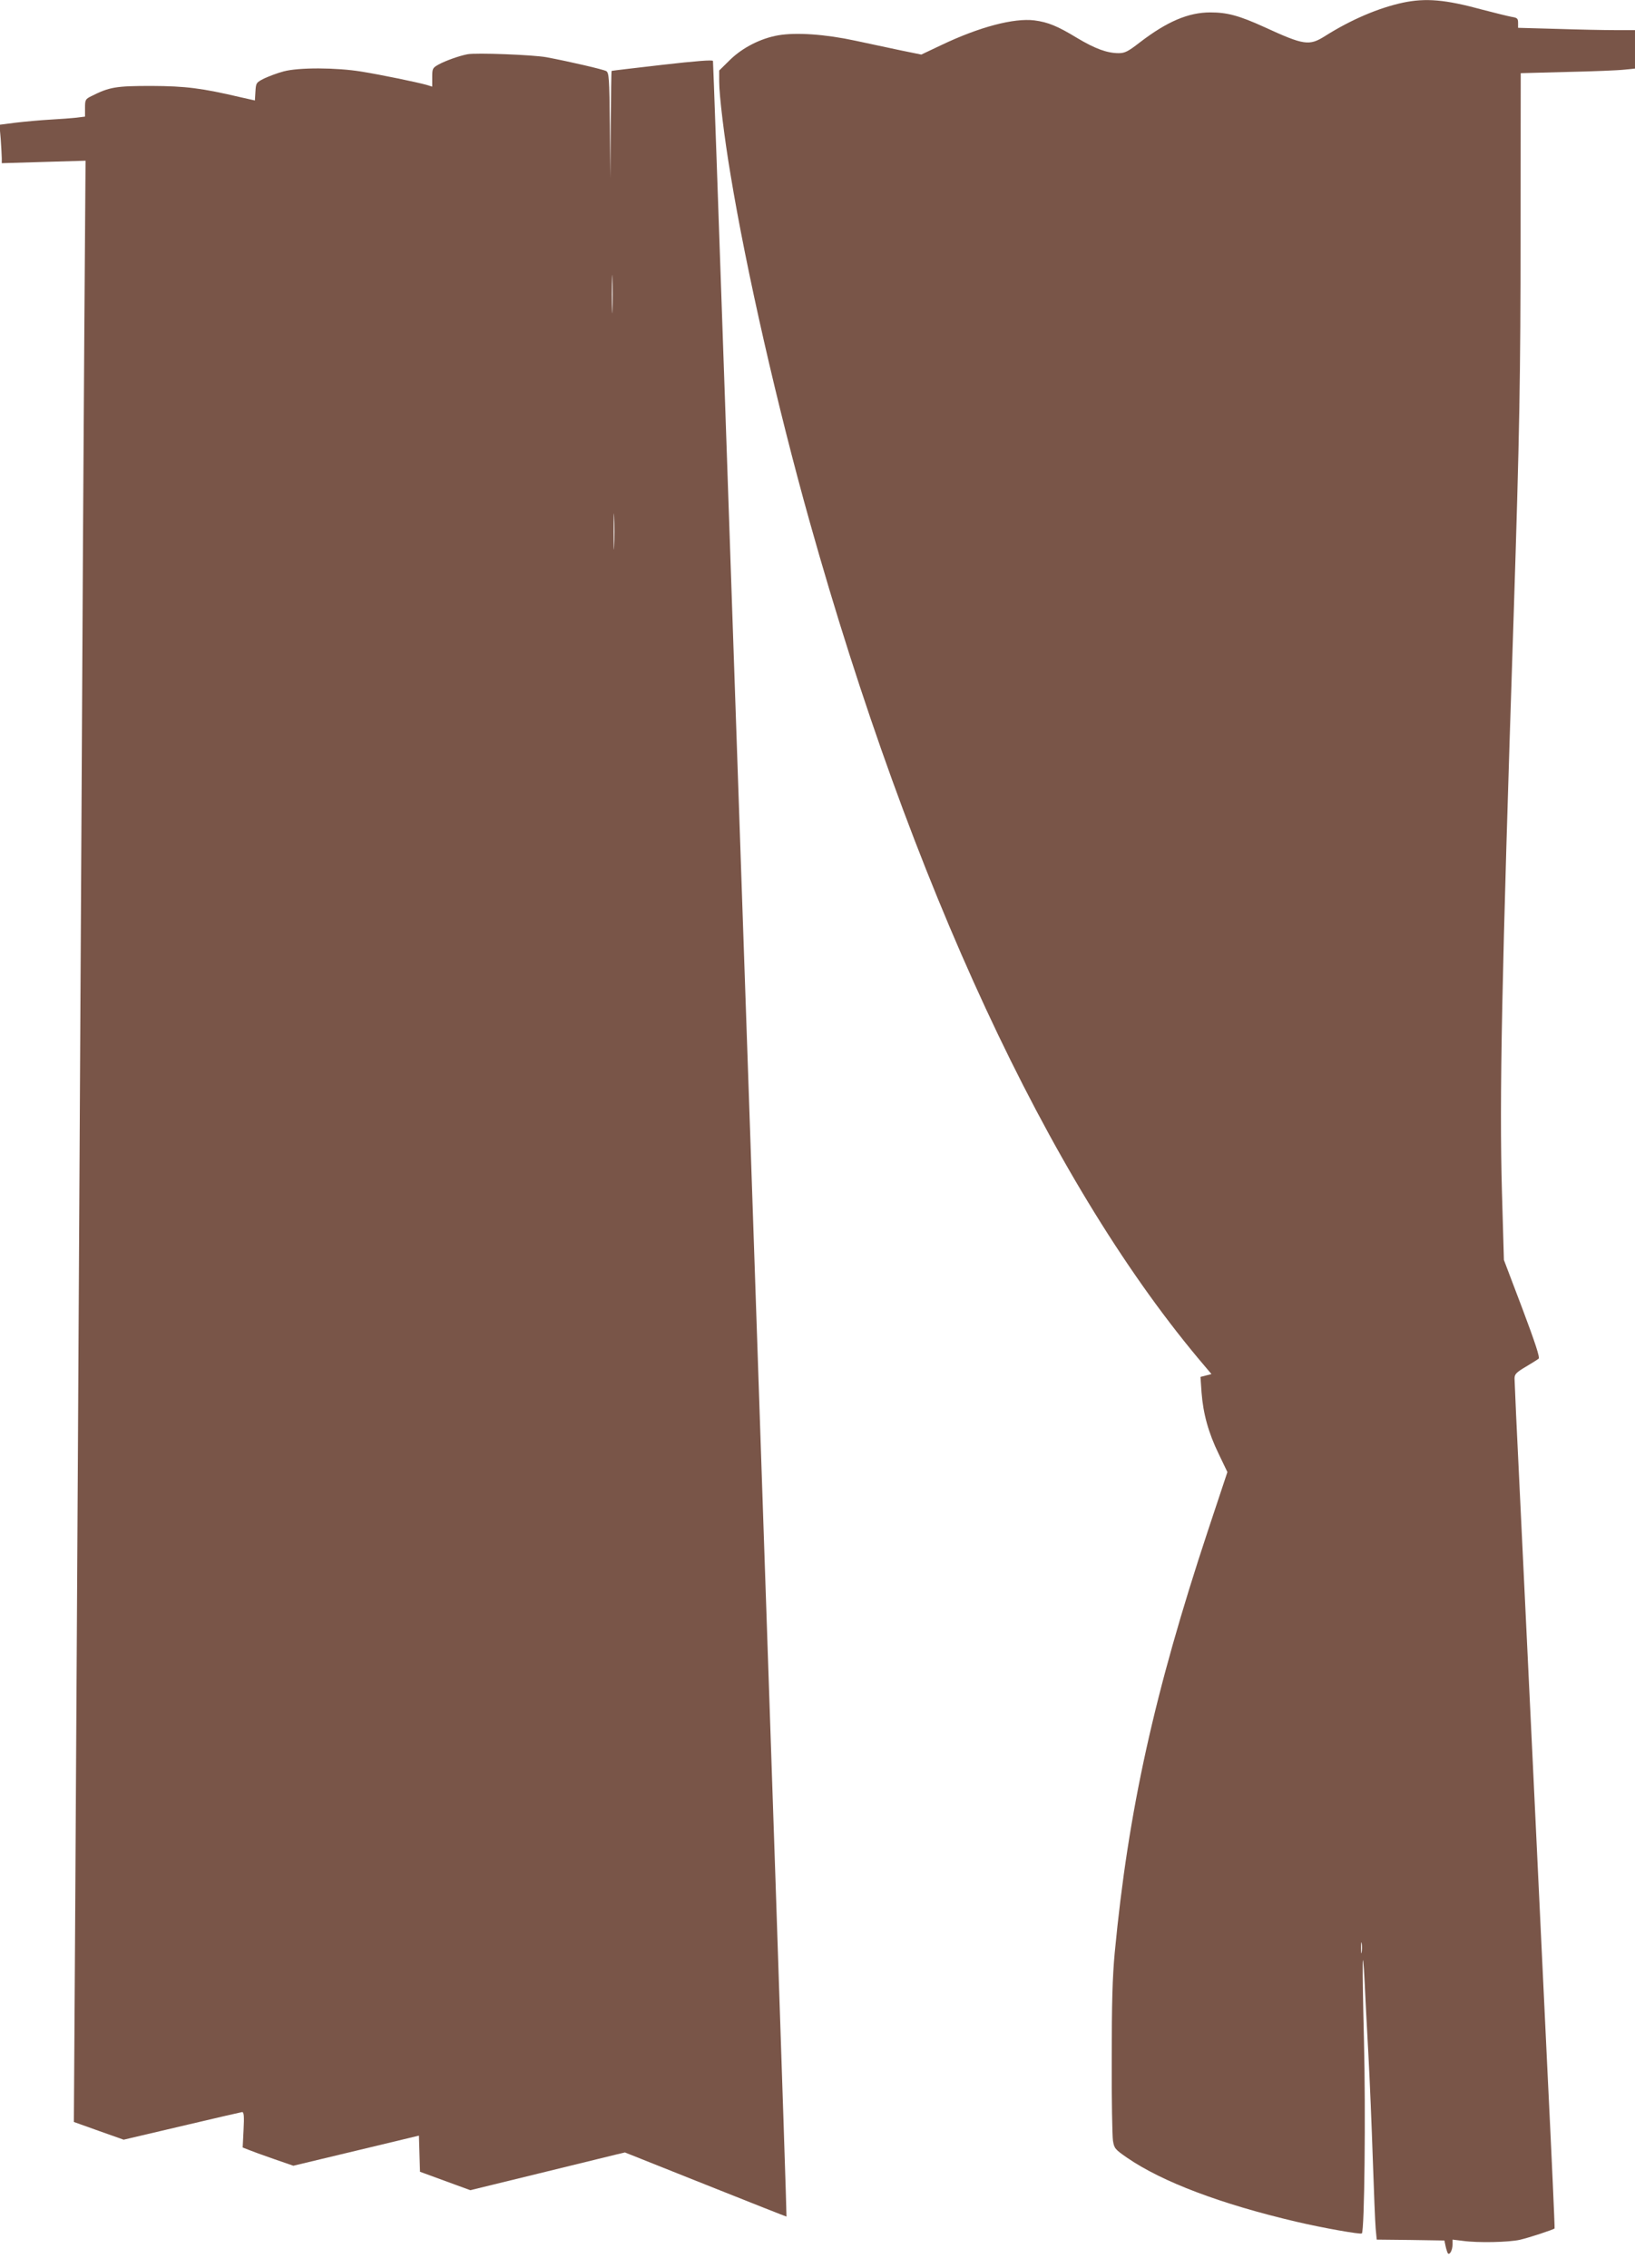 <?xml version="1.0" standalone="no"?>
<!DOCTYPE svg PUBLIC "-//W3C//DTD SVG 20010904//EN"
 "http://www.w3.org/TR/2001/REC-SVG-20010904/DTD/svg10.dtd">
<svg version="1.0" xmlns="http://www.w3.org/2000/svg"
 width="923pt" height="1280pt" viewBox="0 0 923 1280"
 preserveAspectRatio="xMidYMid meet">
<g transform="translate(0,1280) scale(0.1,-0.1)"
fill="#795548" stroke="none">
<path d="M7920 12785 c-139 -30 -293 -96 -439 -188 -90 -57 -119 -53 -343 50
-143 65 -210 83 -305 83 -124 0 -244 -51 -398 -169 -67 -52 -85 -61 -120 -61
-65 0 -133 25 -235 86 -110 67 -164 89 -241 99 -116 14 -310 -37 -524 -139
l-114 -54 -113 23 c-62 13 -178 38 -258 55 -171 37 -335 48 -435 31 -100 -17
-204 -70 -275 -140 l-60 -59 0 -63 c0 -77 29 -317 64 -524 89 -541 266 -1316
447 -1960 574 -2045 1344 -3704 2192 -4720 l76 -90 -31 -8 -31 -8 6 -87 c9
-120 39 -229 97 -348 l49 -102 -109 -328 c-304 -917 -451 -1584 -527 -2384
-13 -140 -17 -286 -17 -600 -1 -228 3 -436 7 -462 7 -43 12 -49 80 -96 198
-136 528 -261 955 -361 144 -34 363 -73 370 -66 15 14 22 687 12 1089 -11 443
-9 582 4 324 3 -73 13 -254 21 -403 8 -148 19 -416 25 -595 6 -179 13 -353 16
-387 l6 -63 191 -2 191 -3 7 -33 c4 -18 10 -36 13 -40 11 -10 26 20 26 51 l0
27 58 -7 c86 -12 260 -8 322 6 49 11 189 57 196 64 2 1 -17 419 -42 927 -24
509 -62 1303 -84 1765 -22 462 -54 1118 -70 1458 -17 340 -30 631 -30 647 0
24 9 34 63 66 34 20 67 41 73 46 8 6 -19 89 -92 283 l-104 274 -11 381 c-15
537 -2 1191 66 3255 33 1031 39 1332 39 2176 l1 886 263 7 c145 3 290 9 323
13 l59 6 0 108 0 109 -112 0 c-62 0 -211 3 -330 7 l-218 6 0 28 c0 25 -5 29
-37 34 -21 4 -94 22 -163 40 -212 58 -321 67 -450 40z m-233 -11002 c-2 -16
-4 -5 -4 22 0 28 2 40 4 28 2 -13 2 -35 0 -50z"/>
<path d="M2640 12494 c-48 -9 -125 -37 -162 -57 -36 -20 -38 -23 -38 -73 l0
-53 -32 10 c-54 15 -256 57 -368 75 -141 23 -354 24 -439 1 -35 -9 -84 -28
-110 -40 -45 -23 -46 -25 -49 -74 l-3 -50 -80 18 c-222 52 -310 63 -504 64
-200 0 -237 -6 -338 -57 -35 -17 -37 -21 -37 -67 l0 -49 -48 -6 c-26 -3 -92
-8 -147 -11 -55 -3 -142 -11 -194 -17 l-94 -12 7 -80 c3 -45 6 -94 6 -109 l0
-28 236 7 237 7 -7 -964 c-4 -530 -11 -1763 -16 -2739 -14 -2521 -28 -5007
-36 -6276 l-7 -1090 140 -50 141 -50 328 77 c181 43 335 78 341 79 10 0 12
-24 8 -100 l-5 -100 33 -13 c17 -7 82 -31 143 -52 l110 -38 355 85 354 85 3
-102 3 -102 142 -52 142 -52 385 94 c212 52 408 100 437 107 l51 12 454 -181
c250 -100 456 -181 458 -181 5 0 -410 12147 -415 12166 -2 7 -94 0 -287 -22
-155 -18 -284 -33 -285 -34 -2 0 -4 -136 -5 -302 l-3 -303 -2 297 c-3 270 -5
298 -21 307 -19 10 -209 54 -337 78 -78 14 -395 26 -445 17z m817 -1441 c-1
-49 -3 -9 -3 87 0 96 2 136 3 88 2 -49 2 -127 0 -175z m10 -1335 c-1 -46 -3
-9 -3 82 0 91 2 128 3 83 2 -46 2 -120 0 -165z"/>
</g>
</svg>
